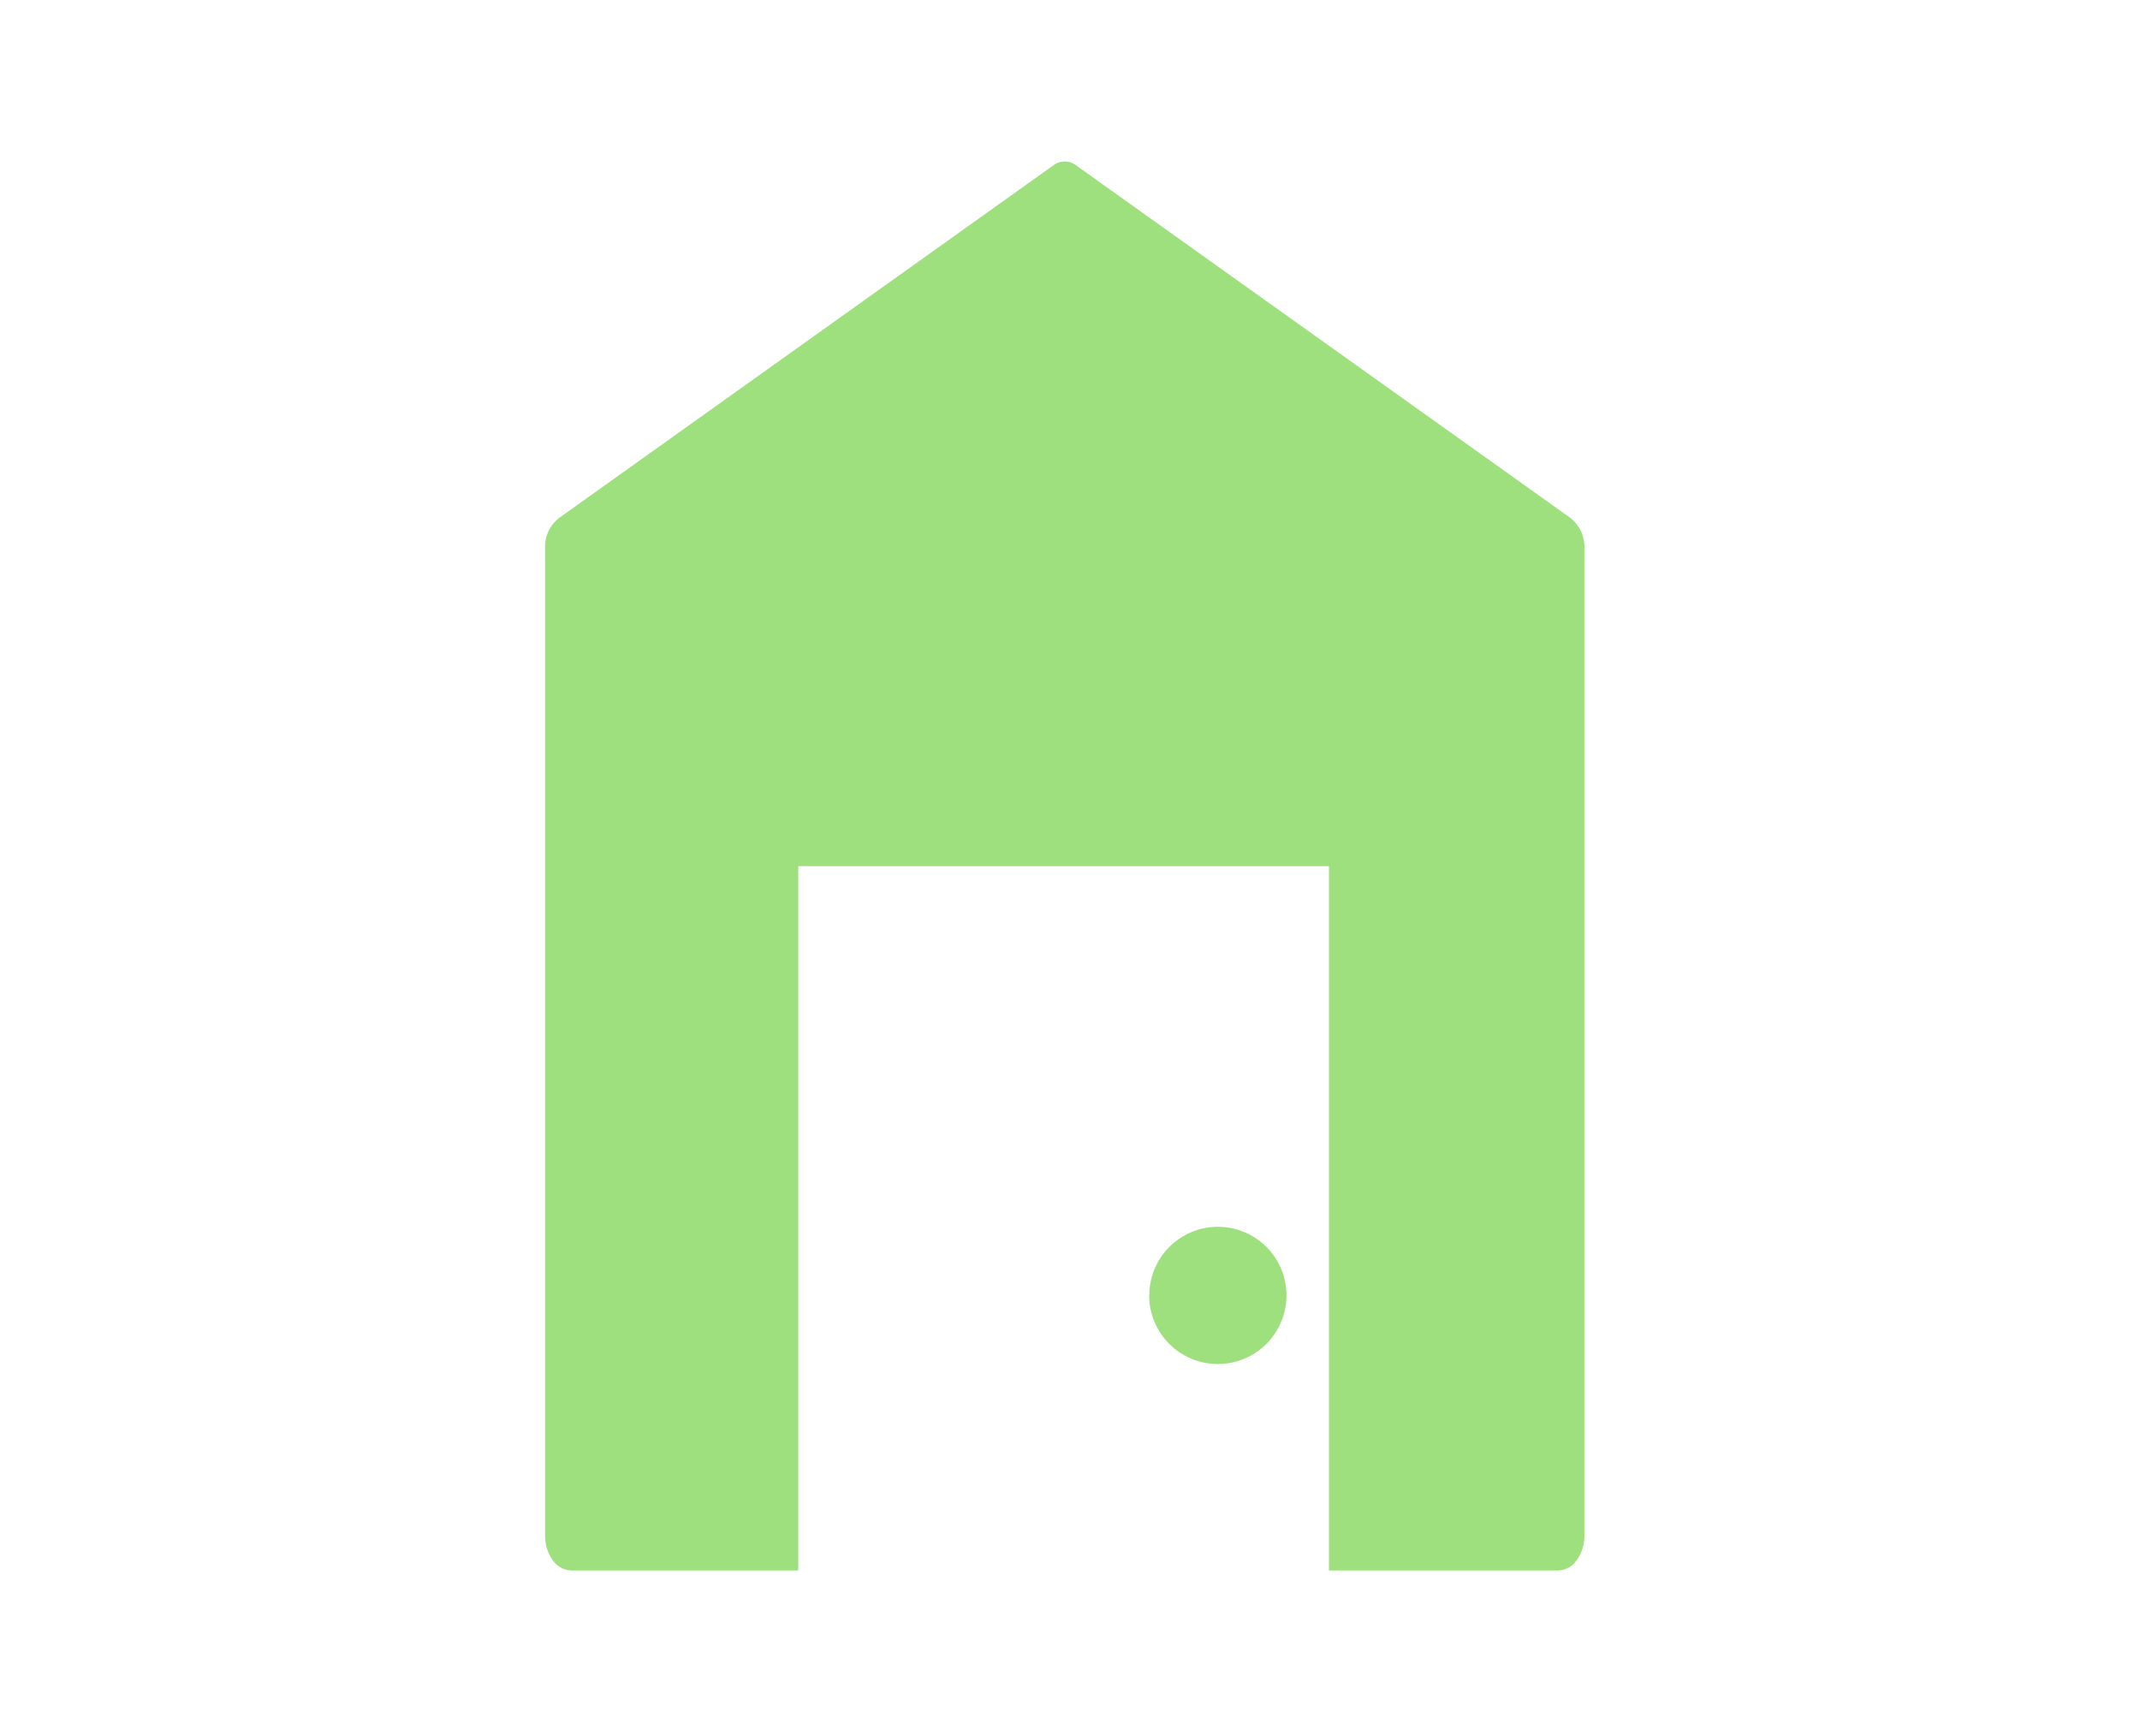 <svg fill="none" height="43" viewBox="0 0 53 43" width="53" xmlns="http://www.w3.org/2000/svg"><path d="m32.913 38.895v-17.445h-13.143v17.445h-5.628c-.09-.005-.178-.03-.257-.075s-.146-.106-.197-.181c-.127-.18-.193-.397-.189-.617v-24.422c-.009-.147.018-.294.078-.428.06-.134.152-.252.268-.343l12.229-8.724c.083-.068.188-.105.295-.105.107 0 .212.037.295.105l12.229 8.722c.116.091.207.209.268.343.06.134.087.281.078.428v24.424c.006.221-.06.438-.189.617-.05.075-.118.138-.197.182-.079.044-.167.07-.258.074zm-4.45-6.812c0-.336.1-.665.286-.945.187-.28.452-.497.763-.626.311-.129.652-.162.982-.097.33.066.633.228.87.465.238.238.4.541.465.87.066.33.032.672-.097.982-.129.311-.346.576-.626.763s-.608.286-.945.286c-.451-0-.883-.179-1.202-.498-.319-.319-.499-.751-.499-1.202z" fill="#9edf7e"/></svg>